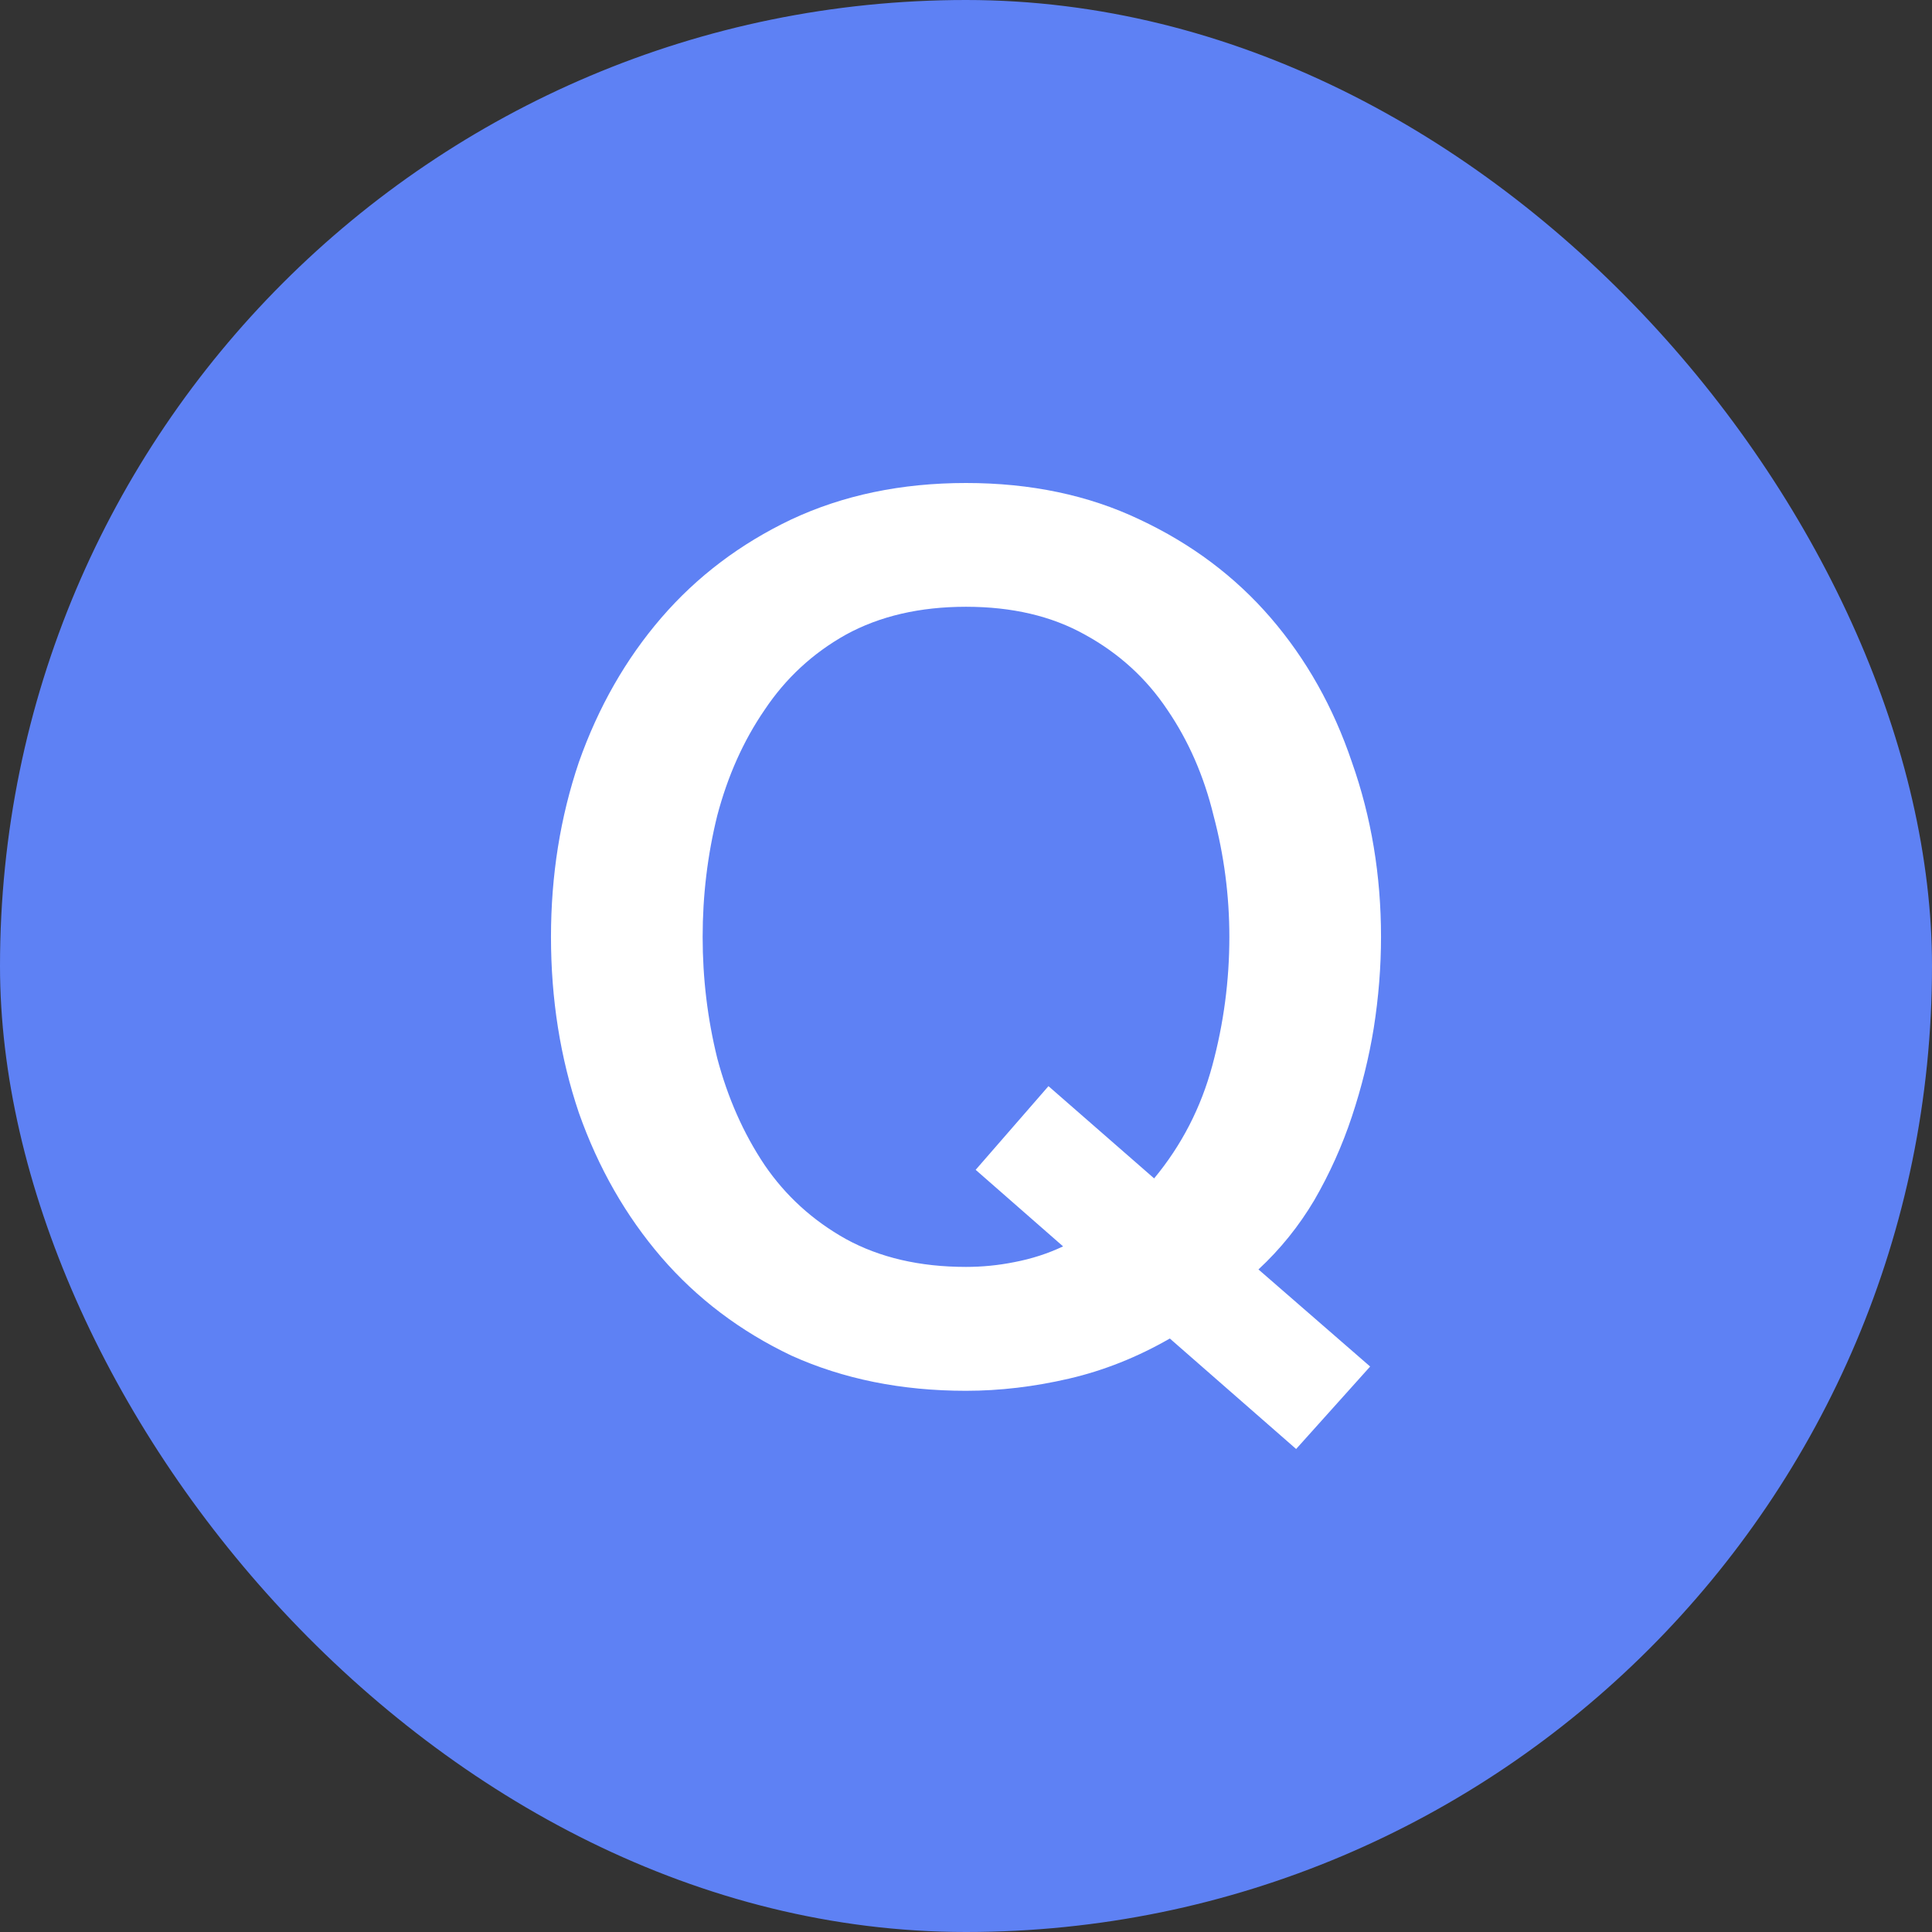 <svg fill="none" xmlns="http://www.w3.org/2000/svg" viewBox="0 0 16 16" class="design-iconfont">
  <rect x="0" y="0" width="16" height="16" fill="#333333" stroke="none"/>
  <rect width="16" height="16" rx="8" fill="#5E81F4"/>
  <path d="M11.347 11.317L10.734 12L9.688 11.085C9.42 11.239 9.142 11.35 8.854 11.417C8.566 11.484 8.281 11.518 8 11.518C7.464 11.518 6.982 11.42 6.553 11.226C6.131 11.025 5.772 10.754 5.477 10.412C5.183 10.07 4.955 9.672 4.794 9.216C4.64 8.76 4.563 8.275 4.563 7.759C4.563 7.25 4.64 6.767 4.794 6.312C4.955 5.856 5.183 5.457 5.477 5.116C5.772 4.774 6.131 4.503 6.553 4.302C6.982 4.101 7.464 4 8 4C8.536 4 9.015 4.101 9.437 4.302C9.866 4.503 10.228 4.774 10.523 5.116C10.817 5.457 11.042 5.856 11.196 6.312C11.357 6.767 11.437 7.25 11.437 7.759C11.437 8.007 11.417 8.258 11.377 8.513C11.337 8.76 11.276 9.005 11.196 9.246C11.116 9.487 11.012 9.719 10.884 9.94C10.757 10.154 10.603 10.345 10.422 10.513L11.347 11.317ZM8.08 9.688L8.683 8.995L9.558 9.759C9.786 9.484 9.946 9.173 10.04 8.824C10.134 8.476 10.181 8.121 10.181 7.759C10.181 7.417 10.137 7.082 10.05 6.754C9.97 6.425 9.842 6.134 9.668 5.879C9.494 5.618 9.266 5.41 8.985 5.256C8.71 5.102 8.382 5.025 8 5.025C7.618 5.025 7.286 5.102 7.005 5.256C6.73 5.41 6.506 5.618 6.332 5.879C6.157 6.134 6.027 6.425 5.94 6.754C5.859 7.082 5.819 7.417 5.819 7.759C5.819 8.101 5.859 8.436 5.94 8.764C6.027 9.092 6.157 9.387 6.332 9.648C6.506 9.903 6.73 10.107 7.005 10.261C7.286 10.415 7.618 10.492 8 10.492C8.134 10.492 8.268 10.479 8.402 10.452C8.543 10.425 8.677 10.382 8.804 10.322L8.08 9.688Z" fill="#fff"/>
</svg>
